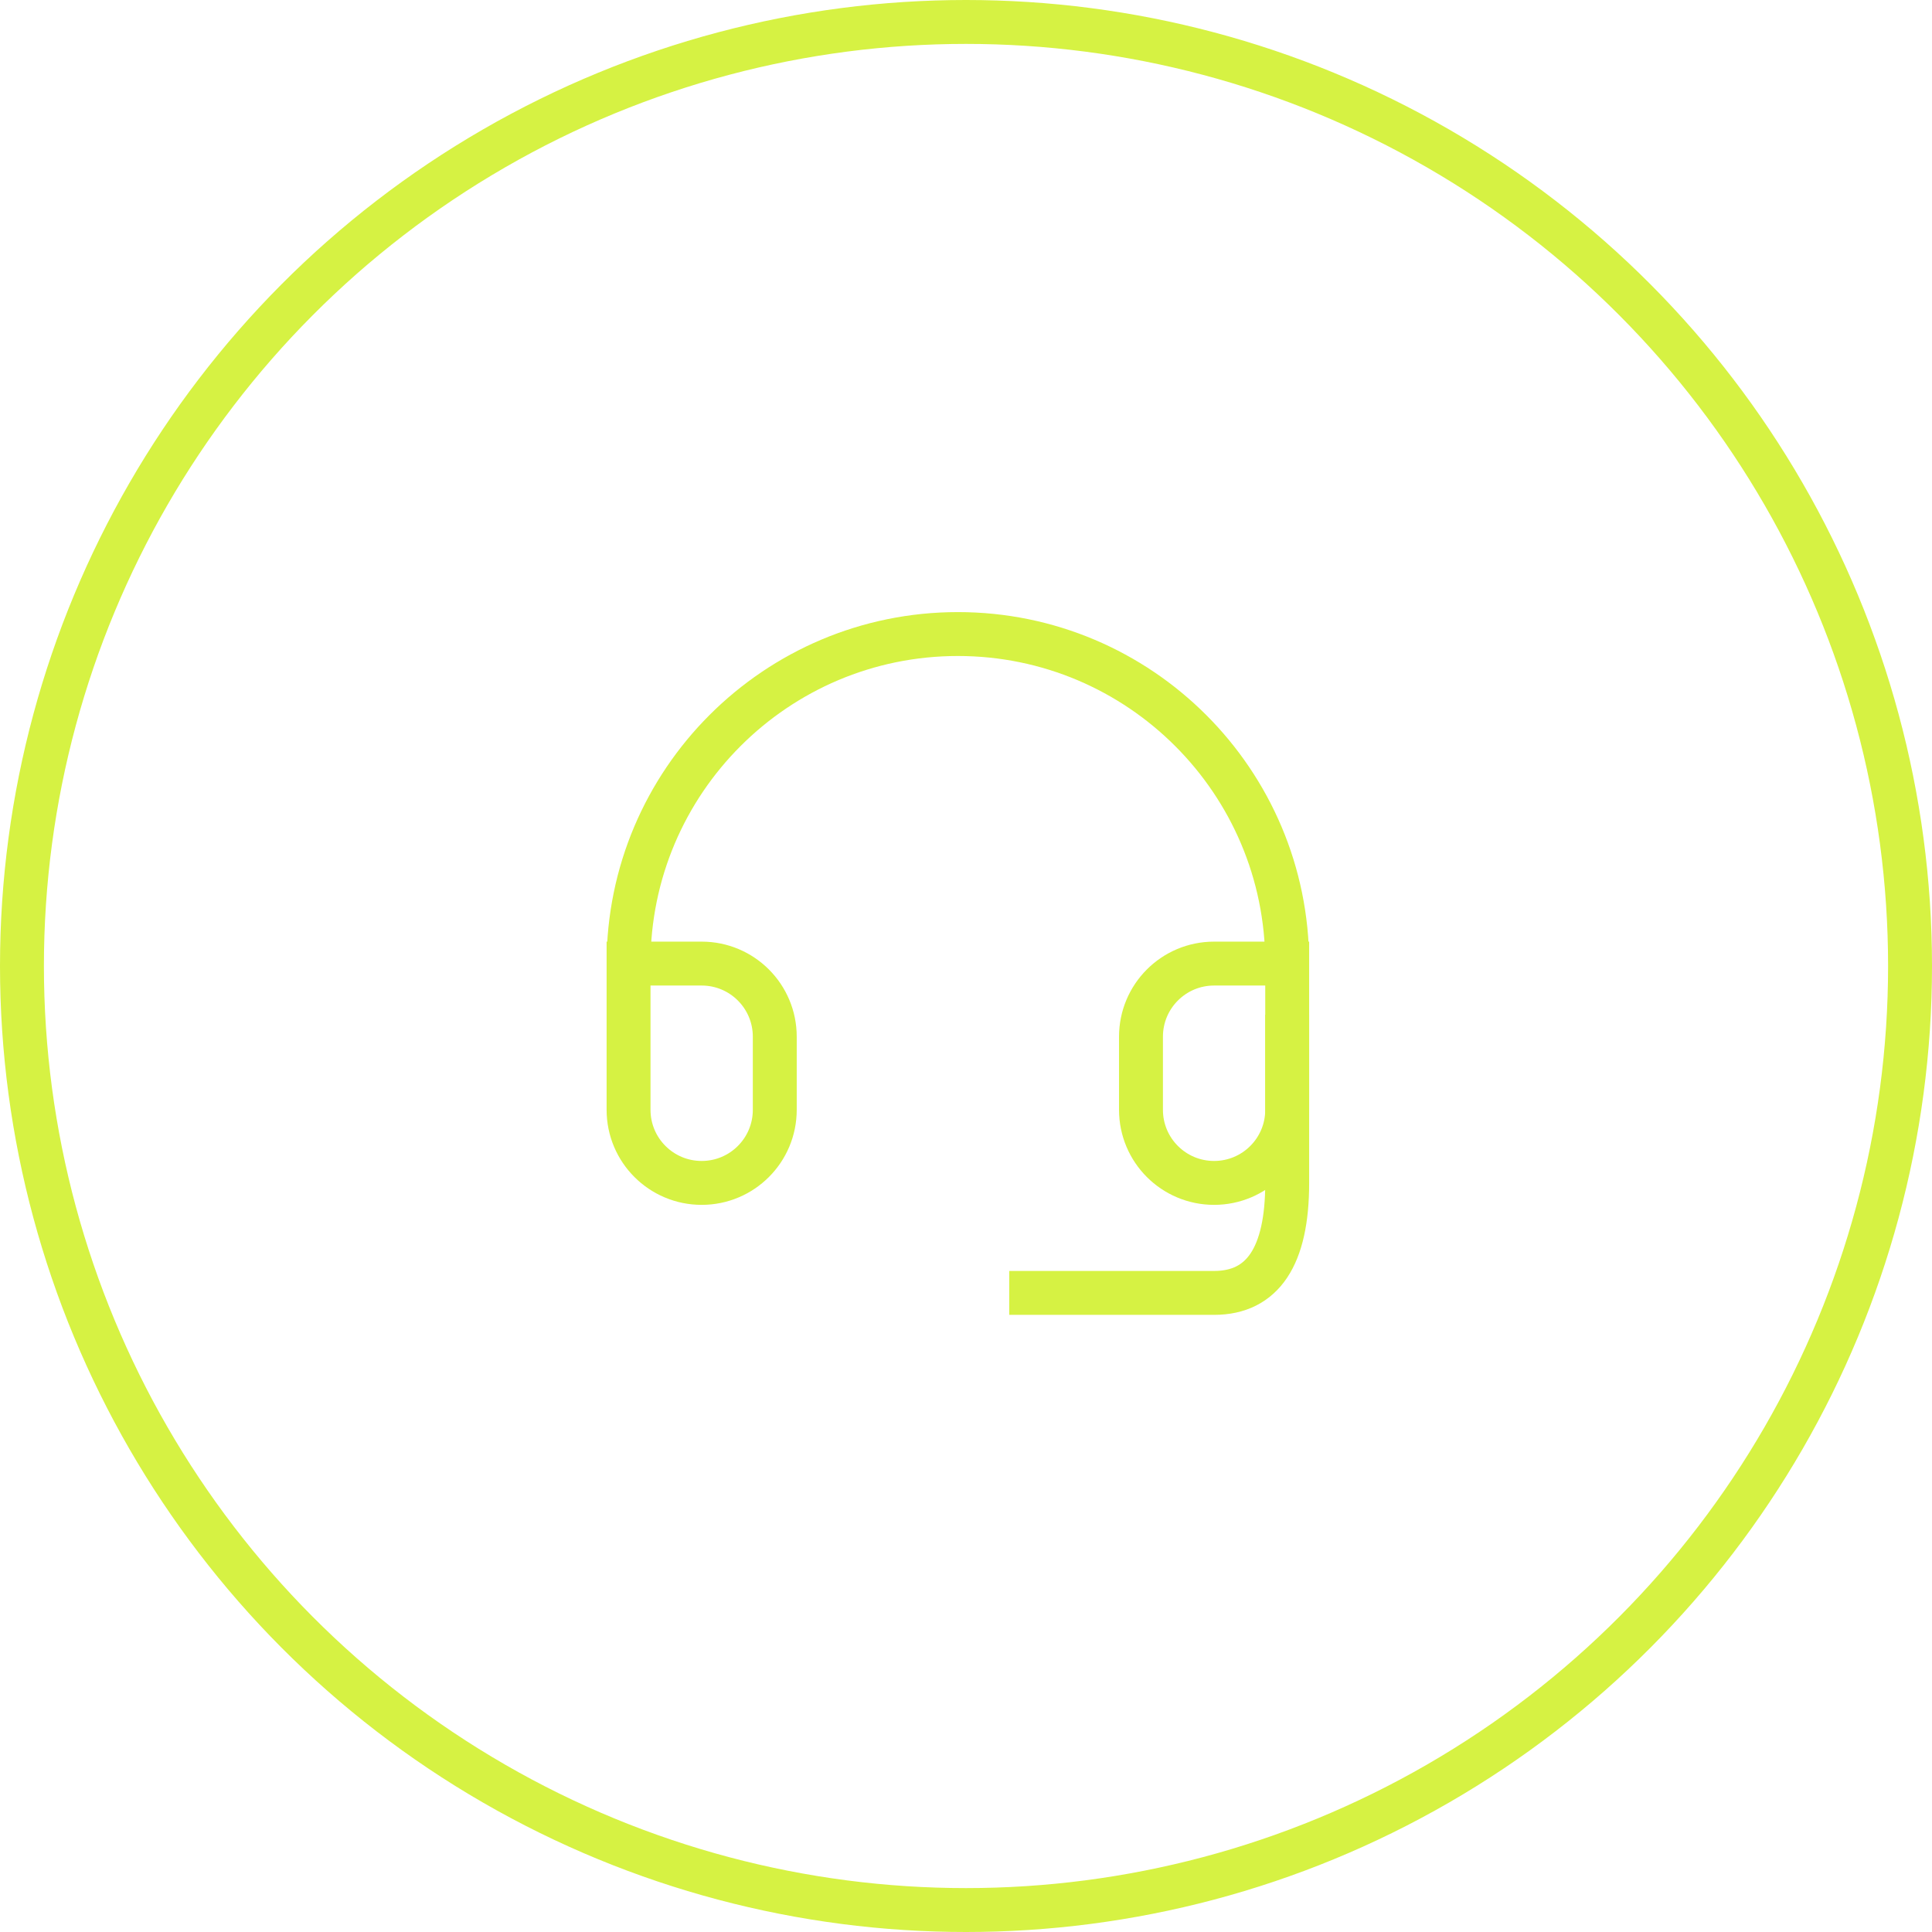 <?xml version="1.0" encoding="UTF-8"?><svg id="_レイヤー_2" xmlns="http://www.w3.org/2000/svg" width="88" height="88" viewBox="0 0 88 88"><defs><style>.cls-1{stroke-miterlimit:10;stroke-width:2px;}.cls-1,.cls-2{fill:none;stroke:#d6f243;}.cls-2{stroke-linecap:square;stroke-miterlimit:6.67;stroke-width:2px;}</style></defs><g id="design"><circle class="cls-1" cx="44" cy="44" r="43"/><path class="cls-2" d="m58.63,43.89h-3.33c-1.84,0-3.33,1.49-3.33,3.33v3.33c0,1.84,1.49,3.33,3.33,3.33h0c1.84,0,3.33-1.49,3.33-3.33v-6.67c0-8.28-6.72-15-15-15s-15,6.72-15,15v6.67c0,1.84,1.49,3.33,3.33,3.33h0c1.84,0,3.33-1.49,3.33-3.33v-3.33c0-1.84-1.49-3.33-3.33-3.33h-3.33"/><path class="cls-2" d="m58.63,47.22v6.67c0,3.33-1.11,5-3.33,5h-8.33"/></g></svg>
